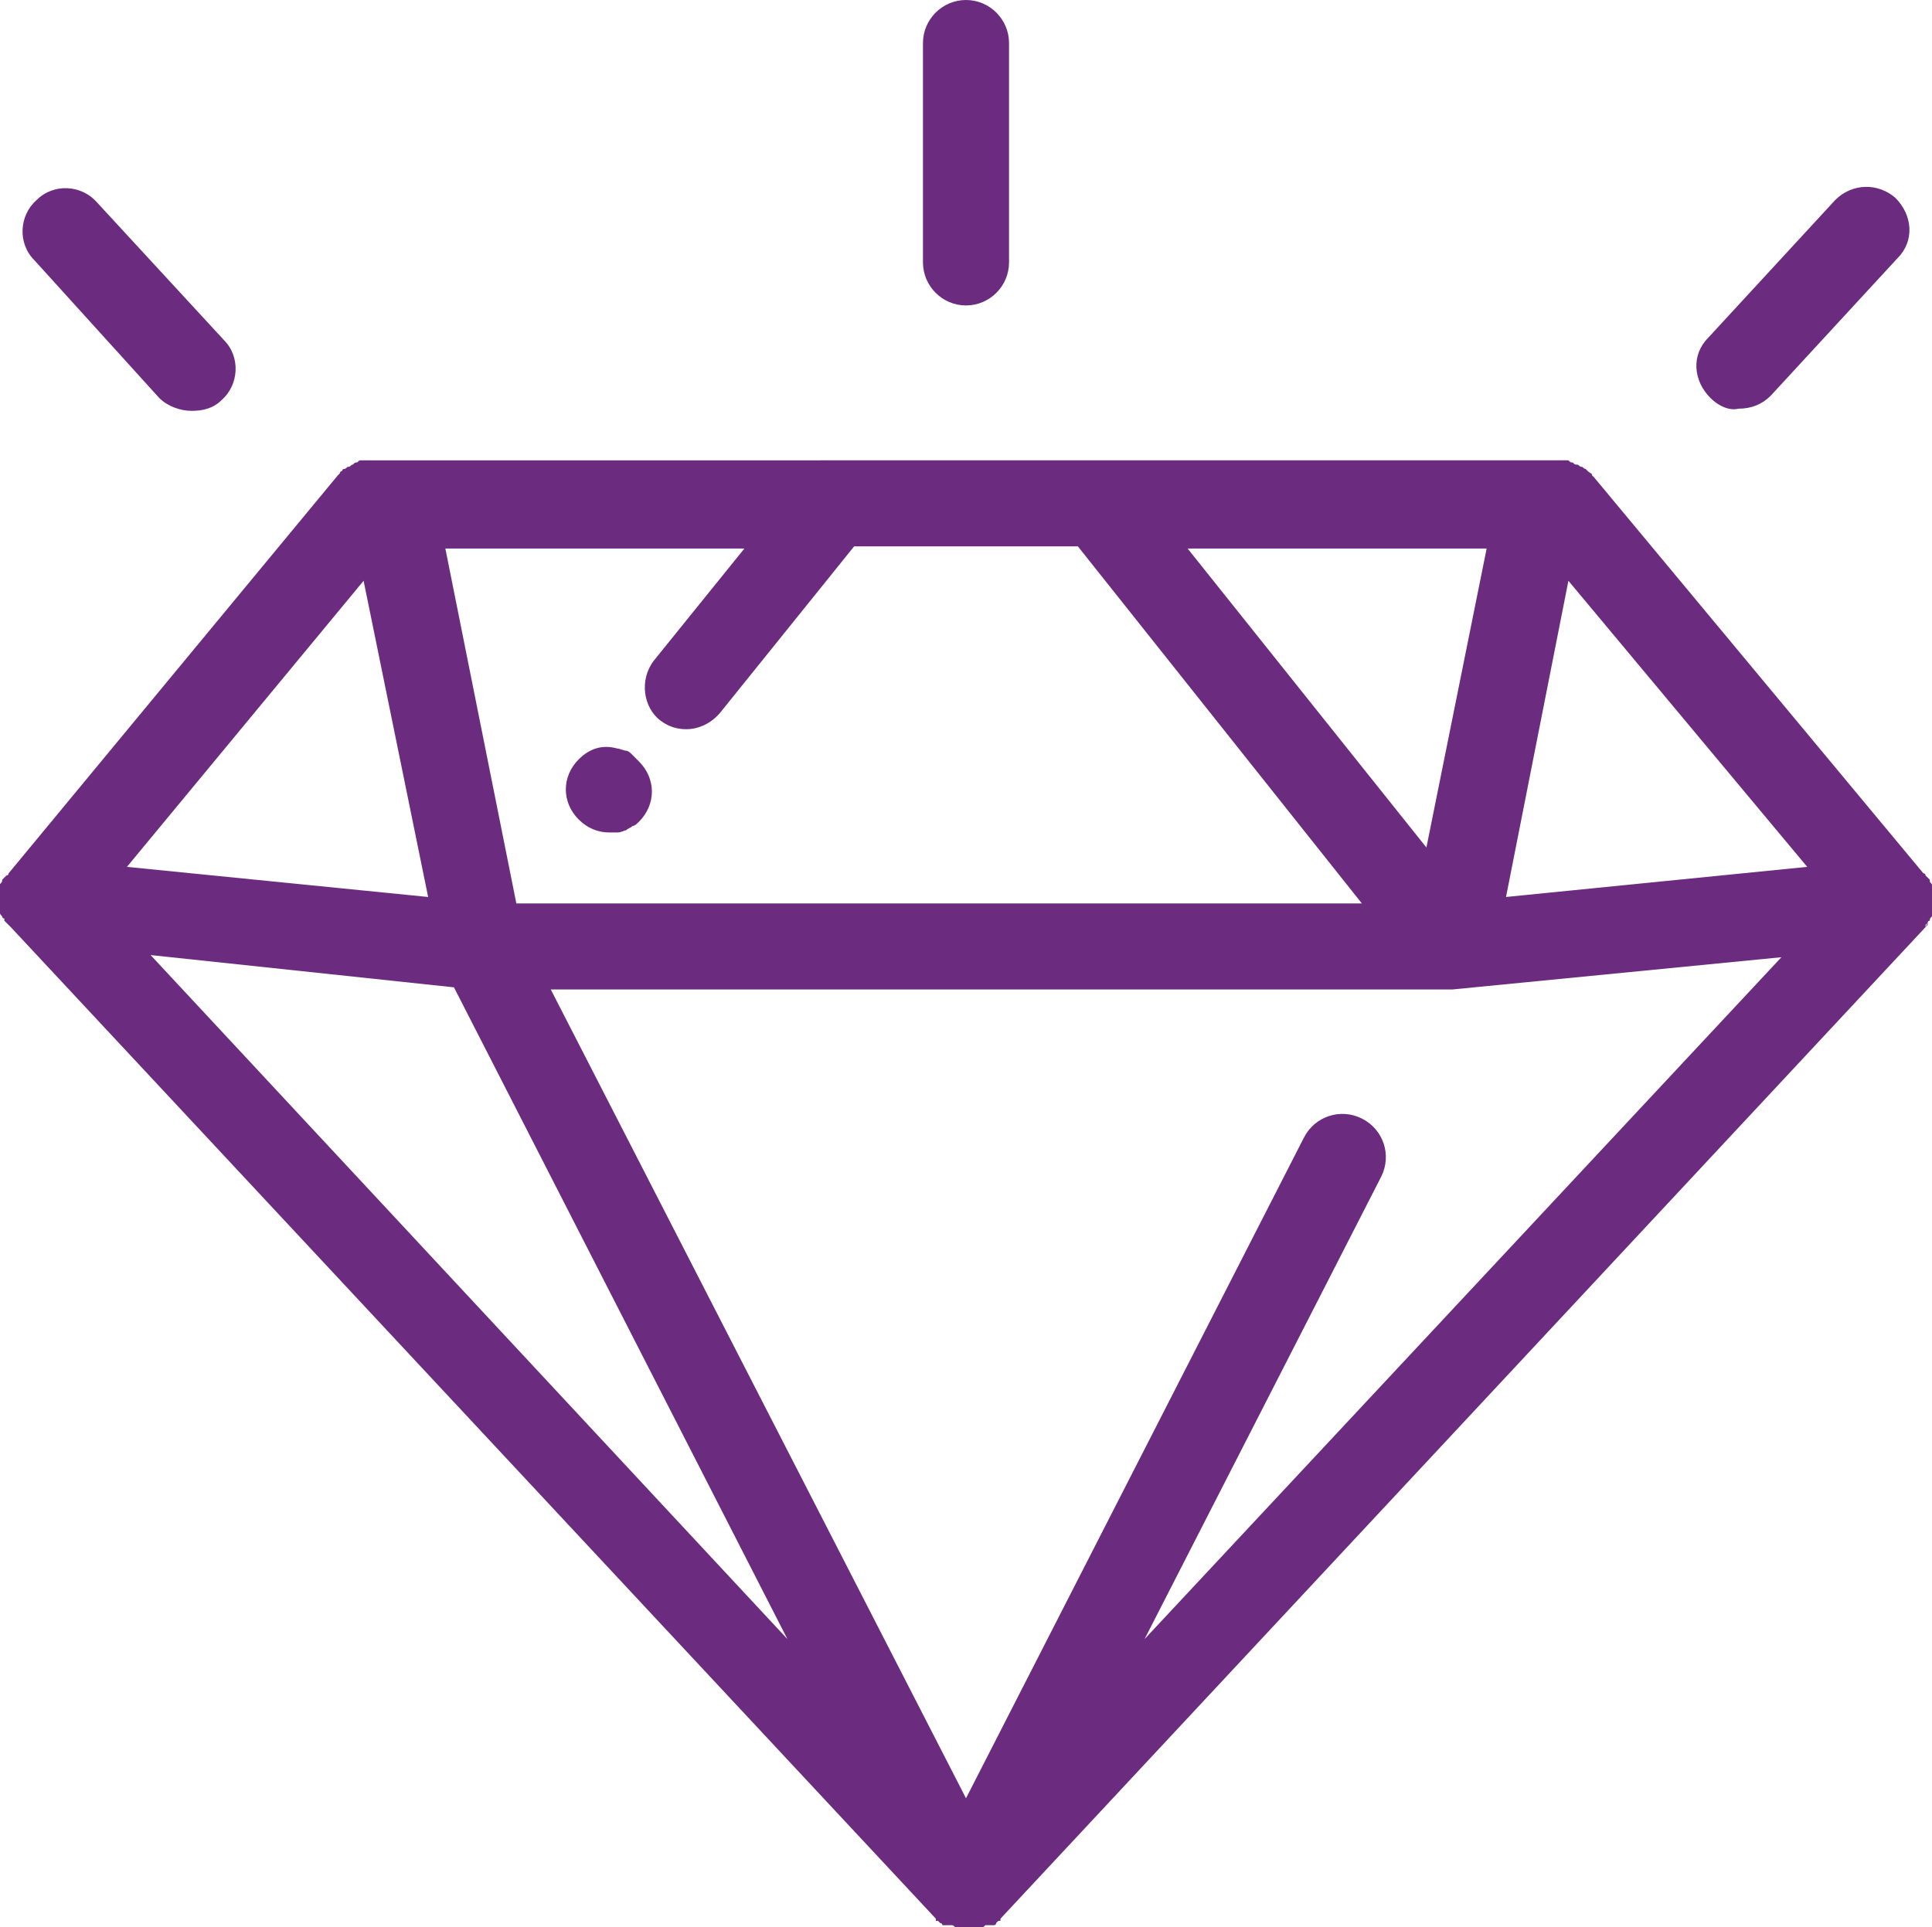<?xml version="1.0" encoding="utf-8"?>
<!-- Generator: Adobe Illustrator 23.0.3, SVG Export Plug-In . SVG Version: 6.00 Build 0)  -->
<svg version="1.1" id="Layer_1" xmlns="http://www.w3.org/2000/svg" xmlns:xlink="http://www.w3.org/1999/xlink" x="0px" y="0px"
	 viewBox="0 0 89.8 89.6" style="enable-background:new 0 0 89.8 89.6;" xml:space="preserve">
<style type="text/css">
	.st0{fill:#6B2C7F;}
</style>
<path class="st0" d="M89.5,43.1l0.1-0.1c0,0,0,0,0-0.1c0,0,0-0.1,0.1-0.1c0-0.1,0-0.1,0.1-0.2c0,0,0,0,0-0.1v-0.1c0-0.1,0-0.1,0-0.2
	c0,0,0,0,0-0.1V42c0-0.1,0-0.1,0-0.2c0,0,0,0,0-0.1l0,0v-0.1c0-0.1,0-0.1,0-0.2c0,0,0,0,0-0.1v-0.1c0-0.1,0-0.1-0.1-0.2
	c0,0,0,0,0-0.1l-0.1-0.1l-0.1-0.1c0,0,0-0.1-0.1-0.1L74.1,22.2c0,0,0,0-0.1-0.1c0-0.1-0.1-0.1-0.2-0.2l-0.1-0.1
	c-0.1,0-0.1-0.1-0.2-0.1s-0.1-0.1-0.2-0.1s-0.1,0-0.2-0.1c-0.1,0-0.1,0-0.2-0.1c-0.1,0-0.1,0-0.2,0s-0.1,0-0.2,0h-0.1H18.3l0,0h-1
	h-0.1c-0.1,0-0.1,0-0.2,0s-0.1,0-0.2,0s-0.1,0-0.2,0.1c-0.1,0-0.1,0-0.2,0.1c-0.1,0-0.1,0.1-0.2,0.1s-0.1,0.1-0.2,0.1
	s-0.1,0.1-0.1,0.1c-0.1,0-0.1,0.1-0.1,0.1s0,0-0.1,0.1L0.4,40.6c0,0,0,0.1-0.1,0.1l-0.1,0.1l-0.1,0.1l0,0l0,0c0,0.1,0,0.1-0.1,0.2
	v0.1c0,0,0,0,0,0.1s0,0.1,0,0.2v0.1l0,0l0,0l0,0c0,0.1,0,0.1,0,0.2v0.1c0,0,0,0,0,0.1s0,0.1,0,0.2v0.1c0,0,0,0,0,0.1s0,0.1,0.1,0.2
	c0,0,0,0.1,0.1,0.1c0,0,0,0,0,0.1l0.1,0.1L0.4,43c0,0,0,0,0.1,0.1l0,0l43,46.1l0,0l0,0l0,0c0,0,0,0,0,0.1c0,0,0,0,0.1,0l0.1,0.1
	c0,0,0.1,0,0.1,0.1c0,0,0,0,0.1,0l0,0l0,0c0,0,0,0,0.1,0c0,0,0,0,0.1,0h0.1c0.1,0,0.1,0,0.2,0.1h0.1c0,0,0,0,0.1,0l0,0
	c0.1,0,0.3,0,0.4,0l0,0l0,0l0,0l0,0l0,0l0,0l0,0l0,0c0.1,0,0.3,0,0.4,0l0,0c0,0,0,0,0.1,0h0.1c0.1,0,0.1,0,0.2-0.1h0.1
	c0,0,0,0,0.1,0c0,0,0,0,0.1,0l0,0l0,0c0,0,0,0,0.1,0c0,0,0.1,0,0.1-0.1l0.1-0.1c0,0,0,0,0.1,0c0,0,0,0,0-0.1l0,0l0,0l0,0L89.5,43.1
	c0,0,0,0,0-0.1c0,0,0,0,0.1-0.1C89.5,43.1,89.5,43.1,89.5,43.1z M30.7,33.5c0.4,0.3,0.8,0.4,1.2,0.4c0.6,0,1.2-0.3,1.6-0.8l6.2-7.7
	h10.4L63.3,42H24l-3.3-16.5h13.9l-4.2,5.2C29.7,31.6,29.9,32.9,30.7,33.5z M84,40.3l-14,1.4L72.9,27L84,40.3z M66.3,39.4L55.2,25.5
	h13.9L66.3,39.4z M16.9,27l3,14.7l-14-1.4L16.9,27z M21.1,45.9l15.5,30.3L7,44.4L21.1,45.9z M63.3,52c-1-0.5-2.2-0.1-2.7,0.9
	L44.9,83.6L25.6,46h41.9l15.3-1.5L53.2,76.2l11-21.5C64.7,53.7,64.3,52.5,63.3,52z M29.7,35.4c0.4,0.4,0.6,0.9,0.6,1.4
	s-0.2,1-0.6,1.4c-0.1,0.1-0.2,0.2-0.3,0.2c-0.1,0.1-0.2,0.1-0.3,0.2c-0.1,0-0.2,0.1-0.4,0.1c-0.1,0-0.3,0-0.4,0
	c-0.5,0-1-0.2-1.4-0.6s-0.6-0.9-0.6-1.4s0.2-1,0.6-1.4c0.5-0.5,1.1-0.7,1.8-0.5c0.1,0,0.3,0.1,0.4,0.1c0.1,0,0.2,0.1,0.3,0.2
	C29.5,35.2,29.6,35.3,29.7,35.4z M42.9,12.2V2c0-1.1,0.9-2,2-2s2,0.9,2,2v10.2c0,1.1-0.9,2-2,2S42.9,13.3,42.9,12.2z M1.6,12.1
	C0.8,11.3,0.9,10,1.7,9.3c0.8-0.8,2.1-0.7,2.8,0.1l5.9,6.4c0.8,0.8,0.7,2.1-0.1,2.8c-0.4,0.4-0.9,0.5-1.4,0.5s-1.1-0.2-1.5-0.6
	L1.6,12.1z M79.5,18.5c-0.8-0.8-0.9-2-0.1-2.8l5.9-6.4c0.8-0.8,2-0.8,2.8-0.1c0.8,0.8,0.9,2,0.1,2.8l-5.9,6.4
	c-0.4,0.4-0.9,0.6-1.5,0.6C80.4,19.1,79.9,18.9,79.5,18.5z"/>
</svg>
